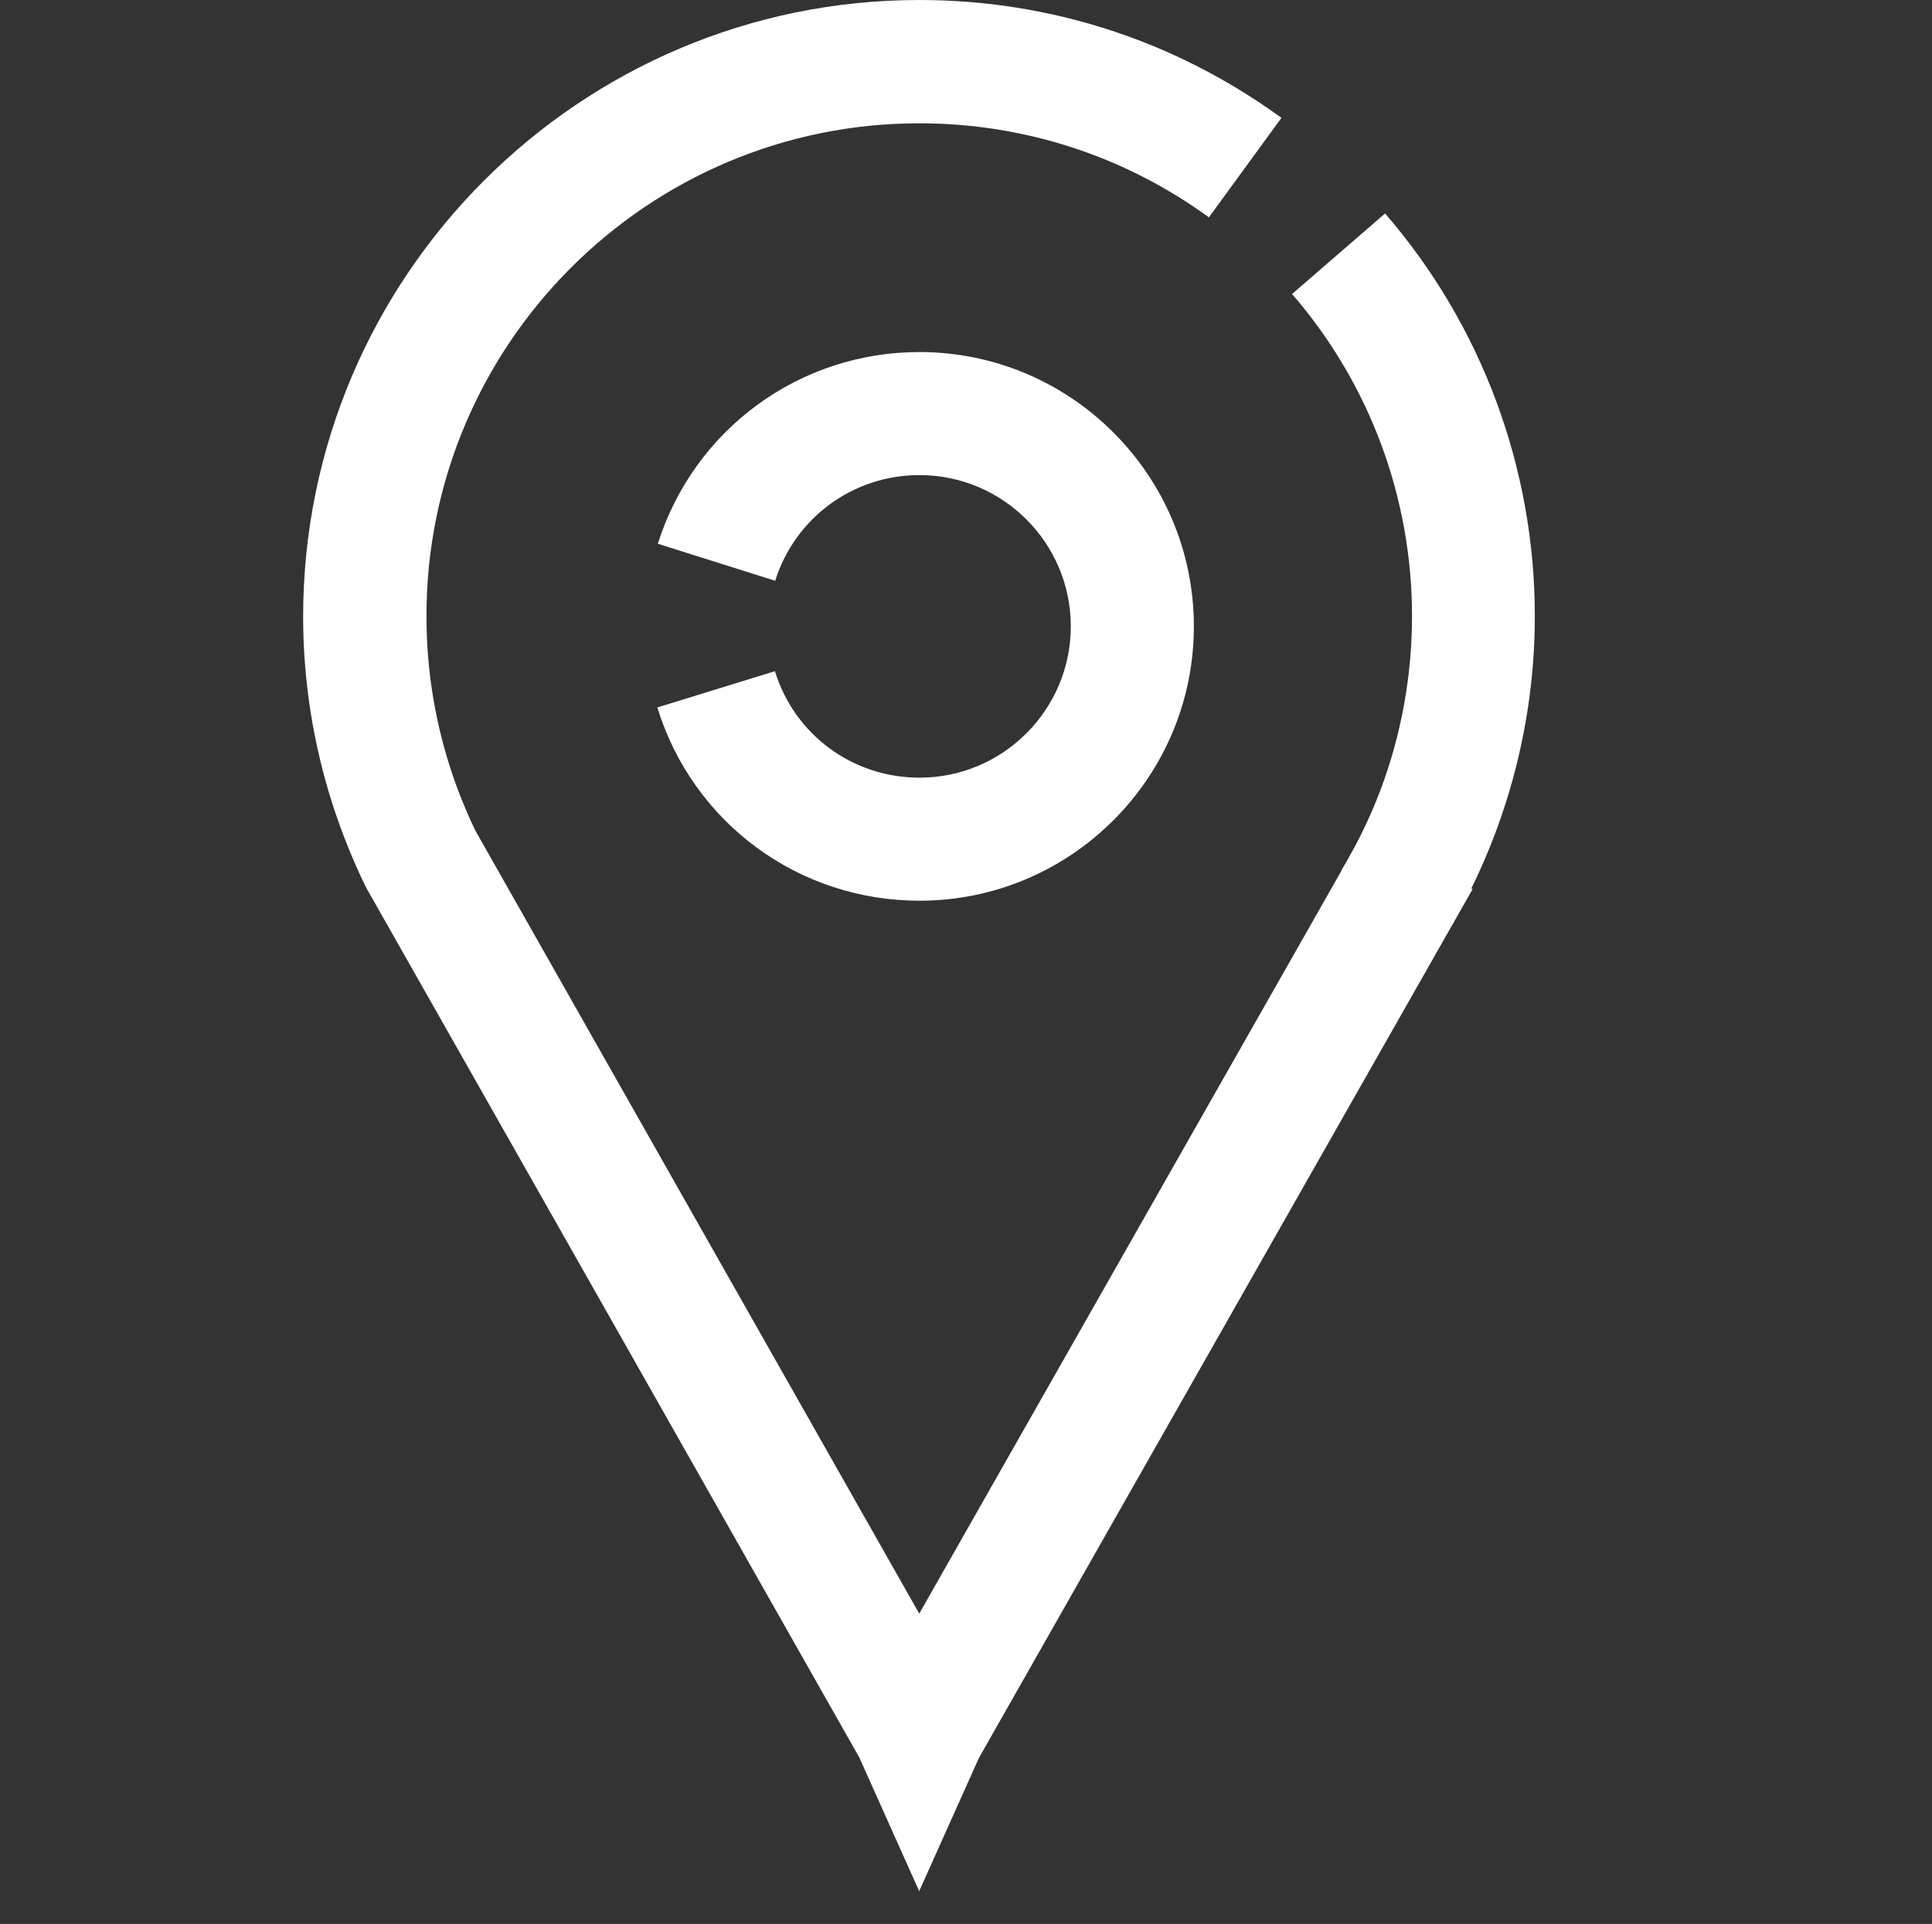 <?xml version="1.0" encoding="UTF-8"?>
<svg id="location" xmlns="http://www.w3.org/2000/svg" viewBox="0 0 74.57 74.27" fill="white">
  <rect x="0" y="0" width="74.57" height="74.27" fill="#333333" stroke="none"/>
  <path d="M55.83,36.08l-4.06-2.47c.1-.16,.19-.33,.29-.5,.63-1.12,1.16-2.32,1.55-3.56,.59-1.86,.89-3.81,.89-5.77,0-4.57-1.64-8.98-4.63-12.43l3.59-3.11c3.73,4.31,5.78,9.83,5.78,15.54,0,2.46-.38,4.88-1.12,7.21-.49,1.55-1.15,3.06-1.95,4.49-.12,.22-.24,.41-.35,.6Z"/>
  <path d="M35.48,73.01l-2.31-5.16c-1.02-1.8-16.2-28.59-19-33.52l-.07-.13c-.5-1.03-.93-2.11-1.28-3.2-.74-2.33-1.12-4.75-1.12-7.21C11.71,10.67,22.37,0,35.48,0,40.55,0,45.38,1.58,49.46,4.55l-2.8,3.84c-3.26-2.37-7.13-3.63-11.18-3.63-10.49,0-19.02,8.53-19.02,19.02,0,1.97,.3,3.91,.89,5.77,.27,.86,.61,1.7,.99,2.5,2.36,4.16,12.82,22.62,17.14,30.24l17.23-30.32,4.13,2.35-.66,1.16-18.39,32.37-.14,.31-2.17,4.84Z"/>
  <path d="M35.49,34.77c-4.67,0-8.74-3-10.12-7.46l4.54-1.4c.76,2.46,3,4.11,5.58,4.11,3.22,0,5.84-2.62,5.84-5.84s-2.62-5.84-5.84-5.84c-2.56,0-4.8,1.64-5.57,4.08l-4.53-1.43c1.4-4.42,5.46-7.4,10.1-7.4,5.84,0,10.59,4.75,10.59,10.59s-4.75,10.59-10.59,10.59Z"/>
</svg>